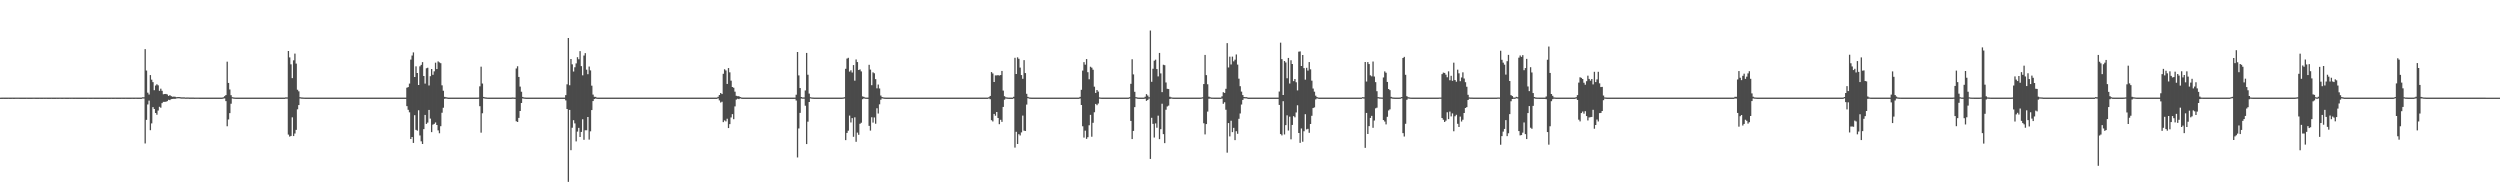 <?xml version="1.0" encoding="UTF-8"?>
<svg xmlns="http://www.w3.org/2000/svg" width="1920" height="150">
  <path d="M0 74.985h1v1.000H0zM1 74.964h1v1.000H1zM2 74.956h1v1.000H2zM3 74.962h1v1.000H3zM4 74.962h1v1.000H4zM5 74.960h1v1.000H5zM6 74.953h1v1.000H6zM7 74.964h1v1.000H7zM8 74.962h1v1.000H8zM9 74.954h1v1.000H9zM10 74.958h1v1.000H10zM11 74.956h1v1.000H11zM12 74.951h1v1.000H12zM13 74.950h1v1.000H13zM14 74.952h1v1.000H14zM15 74.960h1v1.000H15zM16 74.960h1v1.000H16zM17 74.962h1v1.000H17zM18 74.958h1v1.000H18zM19 74.959h1v1.000H19zM20 74.952h1v1.000H20zM21 74.963h1v1.000H21zM22 74.960h1v1.000H22zM23 74.958h1v1.000H23zM24 74.958h1v1.000H24zM25 74.954h1v1.000H25zM26 74.955h1v1.000H26zM27 74.961h1v1.000H27zM28 74.960h1v1.000H28zM29 74.958h1v1.000H29zM30 74.953h1v1.000H30zM31 74.962h1v1.000H31zM32 74.957h1v1.000H32zM33 74.955h1v1.000H33zM34 74.964h1v1.000H34zM35 74.952h1v1.000H35zM36 74.962h1v1.000H36zM37 74.958h1v1.000H37zM38 74.958h1v1.000H38zM39 74.954h1v1.000H39zM40 74.961h1v1.000H40zM41 74.959h1v1.000H41zM42 74.960h1v1.000H42zM43 74.953h1v1.000H43zM44 74.960h1v1.000H44zM45 74.953h1v1.000H45zM46 74.954h1v1.000H46zM47 74.958h1v1.000H47zM48 74.956h1v1.000H48zM49 74.955h1v1.000H49zM50 74.958h1v1.000H50zM51 74.958h1v1.000H51zM52 74.960h1v1.000H52zM53 74.954h1v1.000H53zM54 74.956h1v1.000H54zM55 74.951h1v1.000H55zM56 74.962h1v1.000H56zM57 74.956h1v1.000H57zM58 74.958h1v1.000H58zM59 74.963h1v1.000H59zM60 74.959h1v1.000H60zM61 74.962h1v1.000H61zM62 74.959h1v1.000H62zM63 74.958h1v1.000H63zM64 74.958h1v1.000H64zM65 74.957h1v1.000H65zM66 74.961h1v1.000H66zM67 74.948h1v1.000H67zM68 74.959h1v1.000H68zM69 74.957h1v1.000H69zM70 74.960h1v1.000H70zM71 74.950h1v1.000H71zM72 74.958h1v1.000H72zM73 74.962h1v1.000H73zM74 74.961h1v1.000H74zM75 74.960h1v1.000H75zM76 74.956h1v1.000H76zM77 74.960h1v1.000H77zM78 74.959h1v1.000H78zM79 74.957h1v1.000H79zM80 74.961h1v1.000H80zM81 74.958h1v1.000H81zM82 74.956h1v1.000H82zM83 74.958h1v1.000H83zM84 74.962h1v1.000H84zM85 74.955h1v1.000H85zM86 74.960h1v1.000H86zM87 74.958h1v1.000H87zM88 74.954h1v1.000H88zM89 74.958h1v1.000H89zM90 74.957h1v1.000H90zM91 74.960h1v1.000H91zM92 74.963h1v1.000H92zM93 74.955h1v1.000H93zM94 74.962h1v1.000H94zM95 74.960h1v1.000H95zM96 74.951h1v1.000H96zM97 74.958h1v1.000H97zM98 74.958h1v1.000H98zM99 74.961h1v1.000H99zM100 74.962h1v1.000H100zM101 74.950h1v1.000H101zM102 74.961h1v1.000H102zM103 74.956h1v1.000H103zM104 74.954h1v1.000H104zM105 74.959h1v1.000H105zM106 74.962h1v1.000H106zM107 74.961h1v1.000H107zM108 74.962h1v1.000H108zM109 74.682h1v1.000H109zM110 74.682h1v1.000H110zM111 37.722h1v72.441H111zM112 54.194h1v37.884H112zM113 71.159h1v9.071H113zM114 72.616h1v4.669H114zM115 57.662h1v42.328H115zM116 61.165h1v33.607H116zM117 63.065h1v19.217H117zM118 69.295h1v14.410H118zM119 65.683h1v21.110H119zM120 64.721h1v23.378H120zM121 65.519h1v19.376H121zM122 69.750h1v12.289H122zM123 68.092h1v14.664H123zM124 69.719h1v9.485H124zM125 72.399h1v5.818H125zM126 72.179h1v6.054H126zM127 72.148h1v6.003H127zM128 72.524h1v5.157H128zM129 73.666h1v2.966H129zM130 73.050h1v3.861H130zM131 73.828h1v2.288H131zM132 74.303h1v1.655H132zM133 74.185h1v1.680H133zM134 74.271h1v1.663H134zM135 74.636h1v1.000H135zM136 74.537h1v1.000H136zM137 74.473h1v1.000H137zM138 74.656h1v1.000H138zM139 74.775h1v1.000H139zM140 74.766h1v1.000H140zM141 74.764h1v1.000H141zM142 74.894h1v1.000H142zM143 74.863h1v1.000H143zM144 74.853h1v1.000H144zM145 74.923h1v1.000H145zM146 74.918h1v1.000H146zM147 74.908h1v1.000H147zM148 74.925h1v1.000H148zM149 74.956h1v1.000H149zM150 74.949h1v1.000H150zM151 74.943h1v1.000H151zM152 74.955h1v1.000H152zM153 74.965h1v1.000H153zM154 74.957h1v1.000H154zM155 74.958h1v1.000H155zM156 74.972h1v1.000H156zM157 74.967h1v1.000H157zM158 74.969h1v1.000H158zM159 74.968h1v1.000H159zM160 74.965h1v1.000H160zM161 74.965h1v1.000H161zM162 74.966h1v1.000H162zM163 74.969h1v1.000H163zM164 74.972h1v1.000H164zM165 74.972h1v1.000H165zM166 74.971h1v1.000H166zM167 74.968h1v1.000H167zM168 74.966h1v1.000H168zM169 74.969h1v1.000H169zM170 74.969h1v1.000H170zM171 74.710h1v1.000H171zM172 73.905h1v1.653H172zM173 73.014h1v4.647H173zM174 47.375h1v49.606H174zM175 63.694h1v28.057H175zM176 68.727h1v18.180H176zM177 73.114h1v6.537H177zM178 74.627h1v1.000H178zM179 74.826h1v1.000H179zM180 74.948h1v1.000H180zM181 74.970h1v1.000H181zM182 74.973h1v1.000H182zM183 74.973h1v1.000H183zM184 74.973h1v1.000H184zM185 74.974h1v1.000H185zM186 74.970h1v1.000H186zM187 74.971h1v1.000H187zM188 74.973h1v1.000H188zM189 74.970h1v1.000H189zM190 74.972h1v1.000H190zM191 74.969h1v1.000H191zM192 74.974h1v1.000H192zM193 74.973h1v1.000H193zM194 74.973h1v1.000H194zM195 74.971h1v1.000H195zM196 74.971h1v1.000H196zM197 74.968h1v1.000H197zM198 74.971h1v1.000H198zM199 74.973h1v1.000H199zM200 74.969h1v1.000H200zM201 74.968h1v1.000H201zM202 74.972h1v1.000H202zM203 74.976h1v1.000H203zM204 74.971h1v1.000H204zM205 74.973h1v1.000H205zM206 74.973h1v1.000H206zM207 74.969h1v1.000H207zM208 74.971h1v1.000H208zM209 74.970h1v1.000H209zM210 74.970h1v1.000H210zM211 74.972h1v1.000H211zM212 74.972h1v1.000H212zM213 74.971h1v1.000H213zM214 74.971h1v1.000H214zM215 74.970h1v1.000H215zM216 74.971h1v1.000H216zM217 74.967h1v1.000H217zM218 74.969h1v1.000H218zM219 74.759h1v1.000H219zM220 74.799h1v1.000H220zM221 39.158h1v64.203H221zM222 44.085h1v60.820H222zM223 49.419h1v54.984H223zM224 60.008h1v30.101H224zM225 46.343h1v58.154H225zM226 41.178h1v61.361H226zM227 48.830h1v50.918H227zM228 68.904h1v15.067H228zM229 70.164h1v10.529H229zM230 74.638h1v1.000H230zM231 74.826h1v1.000H231zM232 74.857h1v1.000H232zM233 74.936h1v1.000H233zM234 74.970h1v1.000H234zM235 74.977h1v1.000H235zM236 74.975h1v1.000H236zM237 74.976h1v1.000H237zM238 74.977h1v1.000H238zM239 74.976h1v1.000H239zM240 74.973h1v1.000H240zM241 74.977h1v1.000H241zM242 74.977h1v1.000H242zM243 74.972h1v1.000H243zM244 74.975h1v1.000H244zM245 74.975h1v1.000H245zM246 74.976h1v1.000H246zM247 74.972h1v1.000H247zM248 74.972h1v1.000H248zM249 74.975h1v1.000H249zM250 74.975h1v1.000H250zM251 74.971h1v1.000H251zM252 74.973h1v1.000H252zM253 74.974h1v1.000H253zM254 74.968h1v1.000H254zM255 74.975h1v1.000H255zM256 74.973h1v1.000H256zM257 74.974h1v1.000H257zM258 74.976h1v1.000H258zM259 74.969h1v1.000H259zM260 74.973h1v1.000H260zM261 74.973h1v1.000H261zM262 74.975h1v1.000H262zM263 74.972h1v1.000H263zM264 74.973h1v1.000H264zM265 74.973h1v1.000H265zM266 74.974h1v1.000H266zM267 74.973h1v1.000H267zM268 74.972h1v1.000H268zM269 74.969h1v1.000H269zM270 74.969h1v1.000H270zM271 74.967h1v1.000H271zM272 74.965h1v1.000H272zM273 74.972h1v1.000H273zM274 74.972h1v1.000H274zM275 74.973h1v1.000H275zM276 74.973h1v1.000H276zM277 74.969h1v1.000H277zM278 74.972h1v1.000H278zM279 74.974h1v1.000H279zM280 74.971h1v1.000H280zM281 74.971h1v1.000H281zM282 74.970h1v1.000H282zM283 74.973h1v1.000H283zM284 74.969h1v1.000H284zM285 74.970h1v1.000H285zM286 74.962h1v1.000H286zM287 74.971h1v1.000H287zM288 74.967h1v1.000H288zM289 74.964h1v1.000H289zM290 74.967h1v1.000H290zM291 74.970h1v1.000H291zM292 74.969h1v1.000H292zM293 74.969h1v1.000H293zM294 74.965h1v1.000H294zM295 74.968h1v1.000H295zM296 74.965h1v1.000H296zM297 74.967h1v1.000H297zM298 74.967h1v1.000H298zM299 74.966h1v1.000H299zM300 74.970h1v1.000H300zM301 74.970h1v1.000H301zM302 74.968h1v1.000H302zM303 74.969h1v1.000H303zM304 74.969h1v1.000H304zM305 74.962h1v1.000H305zM306 74.968h1v1.000H306zM307 74.967h1v1.000H307zM308 74.968h1v1.000H308zM309 74.967h1v1.000H309zM310 74.969h1v1.000H310zM311 74.969h1v1.000H311zM312 67.381h1v14.153H312zM313 66.878h1v17.465H313zM314 64.203h1v22.047H314zM315 45.754h1v60.982H315zM316 42.625h1v62.607H316zM317 40.240h1v69.539H317zM318 59.140h1v29.355H318zM319 50.921h1v48.794H319zM320 56.039h1v44.310H320zM321 65.267h1v19.409H321zM322 50.955h1v53.070H322zM323 49.820h1v58.747H323zM324 47.716h1v62.853H324zM325 58.358h1v40.791H325zM326 64.193h1v24.067H326zM327 52.448h1v42.710H327zM328 52.039h1v42.105H328zM329 65.619h1v18.797H329zM330 58.502h1v32.589H330zM331 52.973h1v48.521H331zM332 57.463h1v38.280H332zM333 54.803h1v40.351H333zM334 48.149h1v45.912H334zM335 53.063h1v42.950H335zM336 47.132h1v53.010H336zM337 47.937h1v54.397H337zM338 48.561h1v48.339H338zM339 65.545h1v21.045H339zM340 69.691h1v13.069H340zM341 74.405h1v1.482H341zM342 74.670h1v1.000H342zM343 74.874h1v1.000H343zM344 74.971h1v1.000H344zM345 74.978h1v1.000H345zM346 74.977h1v1.000H346zM347 74.977h1v1.000H347zM348 74.975h1v1.000H348zM349 74.979h1v1.000H349zM350 74.977h1v1.000H350zM351 74.977h1v1.000H351zM352 74.976h1v1.000H352zM353 74.978h1v1.000H353zM354 74.978h1v1.000H354zM355 74.976h1v1.000H355zM356 74.977h1v1.000H356zM357 74.973h1v1.000H357zM358 74.975h1v1.000H358zM359 74.974h1v1.000H359zM360 74.974h1v1.000H360zM361 74.975h1v1.000H361zM362 74.966h1v1.000H362zM363 74.977h1v1.000H363zM364 74.977h1v1.000H364zM365 74.973h1v1.000H365zM366 74.967h1v1.000H366zM367 74.890h1v1.000H367zM368 66.317h1v15.257H368zM369 51.216h1v50.691H369zM370 64.140h1v22.848H370zM371 74.470h1v1.035H371zM372 74.762h1v1.000H372zM373 74.869h1v1.000H373zM374 74.942h1v1.000H374zM375 74.964h1v1.000H375zM376 74.972h1v1.000H376zM377 74.970h1v1.000H377zM378 74.974h1v1.000H378zM379 74.975h1v1.000H379zM380 74.972h1v1.000H380zM381 74.972h1v1.000H381zM382 74.973h1v1.000H382zM383 74.973h1v1.000H383zM384 74.974h1v1.000H384zM385 74.973h1v1.000H385zM386 74.975h1v1.000H386zM387 74.973h1v1.000H387zM388 74.976h1v1.000H388zM389 74.971h1v1.000H389zM390 74.967h1v1.000H390zM391 74.974h1v1.000H391zM392 74.970h1v1.000H392zM393 74.861h1v1.000H393zM394 74.885h1v1.000H394zM395 74.962h1v1.000H395zM396 52.571h1v40.577H396zM397 50.917h1v42.801H397zM398 59.087h1v31.460H398zM399 66.525h1v18.730H399zM400 70.447h1v8.672H400zM401 74.443h1v1.188H401zM402 74.844h1v1.000H402zM403 74.932h1v1.000H403zM404 74.963h1v1.000H404zM405 74.970h1v1.000H405zM406 74.975h1v1.000H406zM407 74.972h1v1.000H407zM408 74.977h1v1.000H408zM409 74.975h1v1.000H409zM410 74.974h1v1.000H410zM411 74.973h1v1.000H411zM412 74.972h1v1.000H412zM413 74.974h1v1.000H413zM414 74.974h1v1.000H414zM415 74.974h1v1.000H415zM416 74.968h1v1.000H416zM417 74.977h1v1.000H417zM418 74.971h1v1.000H418zM419 74.974h1v1.000H419zM420 74.974h1v1.000H420zM421 74.974h1v1.000H421zM422 74.975h1v1.000H422zM423 74.975h1v1.000H423zM424 74.964h1v1.000H424zM425 74.972h1v1.000H425zM426 74.973h1v1.000H426zM427 74.973h1v1.000H427zM428 74.974h1v1.000H428zM429 74.971h1v1.000H429zM430 74.971h1v1.000H430zM431 74.973h1v1.000H431zM432 74.972h1v1.000H432zM433 74.967h1v1.000H433zM434 73.060h1v4.058H434zM435 64.758h1v18.941H435zM436 29.196h1v110.497H436zM437 65.465h1v18.975H437zM438 45.294h1v70.071H438zM439 49.397h1v48.696H439zM440 54.945h1v37.385H440zM441 51.650h1v43.125H441zM442 48.706h1v59.900H442zM443 43.907h1v57.181H443zM444 45.536h1v52.657H444zM445 39.284h1v65.931H445zM446 50.776h1v50.542H446zM447 57.868h1v33.727H447zM448 42.669h1v64.691H448zM449 40.787h1v59.263H449zM450 53.489h1v46.541H450zM451 57.003h1v32.857H451zM452 51.108h1v56.088H452zM453 54.090h1v46.779H453zM454 65.814h1v18.712H454zM455 72.633h1v5.007H455zM456 74.330h1v1.739H456zM457 74.408h1v1.266H457zM458 74.948h1v1.000H458zM459 74.975h1v1.000H459zM460 74.974h1v1.000H460zM461 74.977h1v1.000H461zM462 74.976h1v1.000H462zM463 74.978h1v1.000H463zM464 74.974h1v1.000H464zM465 74.975h1v1.000H465zM466 74.978h1v1.000H466zM467 74.974h1v1.000H467zM468 74.975h1v1.000H468zM469 74.974h1v1.000H469zM470 74.976h1v1.000H470zM471 74.978h1v1.000H471zM472 74.977h1v1.000H472zM473 74.973h1v1.000H473zM474 74.971h1v1.000H474zM475 74.975h1v1.000H475zM476 74.973h1v1.000H476zM477 74.973h1v1.000H477zM478 74.970h1v1.000H478zM479 74.974h1v1.000H479zM480 74.976h1v1.000H480zM481 74.972h1v1.000H481zM482 74.971h1v1.000H482zM483 74.974h1v1.000H483zM484 74.972h1v1.000H484zM485 74.975h1v1.000H485zM486 74.975h1v1.000H486zM487 74.975h1v1.000H487zM488 74.971h1v1.000H488zM489 74.973h1v1.000H489zM490 74.970h1v1.000H490zM491 74.962h1v1.000H491zM492 74.972h1v1.000H492zM493 74.969h1v1.000H493zM494 74.973h1v1.000H494zM495 74.974h1v1.000H495zM496 74.972h1v1.000H496zM497 74.972h1v1.000H497zM498 74.972h1v1.000H498zM499 74.969h1v1.000H499zM500 74.972h1v1.000H500zM501 74.972h1v1.000H501zM502 74.967h1v1.000H502zM503 74.970h1v1.000H503zM504 74.966h1v1.000H504zM505 74.971h1v1.000H505zM506 74.973h1v1.000H506zM507 74.973h1v1.000H507zM508 74.972h1v1.000H508zM509 74.969h1v1.000H509zM510 74.971h1v1.000H510zM511 74.972h1v1.000H511zM512 74.971h1v1.000H512zM513 74.970h1v1.000H513zM514 74.968h1v1.000H514zM515 74.971h1v1.000H515zM516 74.971h1v1.000H516zM517 74.970h1v1.000H517zM518 74.970h1v1.000H518zM519 74.971h1v1.000H519zM520 74.968h1v1.000H520zM521 74.969h1v1.000H521zM522 74.972h1v1.000H522zM523 74.972h1v1.000H523zM524 74.971h1v1.000H524zM525 74.967h1v1.000H525zM526 74.967h1v1.000H526zM527 74.969h1v1.000H527zM528 74.969h1v1.000H528zM529 74.963h1v1.000H529zM530 74.967h1v1.000H530zM531 74.965h1v1.000H531zM532 74.970h1v1.000H532zM533 74.966h1v1.000H533zM534 74.971h1v1.000H534zM535 74.967h1v1.000H535zM536 74.969h1v1.000H536zM537 74.970h1v1.000H537zM538 74.963h1v1.000H538zM539 74.963h1v1.000H539zM540 74.967h1v1.000H540zM541 74.963h1v1.000H541zM542 74.968h1v1.000H542zM543 74.966h1v1.000H543zM544 74.965h1v1.000H544zM545 74.970h1v1.000H545zM546 74.968h1v1.000H546zM547 74.970h1v1.000H547zM548 74.966h1v1.000H548zM549 74.966h1v1.000H549zM550 74.970h1v1.000H550zM551 74.367h1v1.182H551zM552 72.974h1v4.141H552zM553 71.441h1v7.300H553zM554 72.259h1v5.886H554zM555 56.660h1v37.148H555zM556 53.201h1v39.257H556zM557 54.110h1v39.123H557zM558 64.466h1v26.745H558zM559 52.265h1v46.107H559zM560 55.534h1v39.813H560zM561 61.957h1v28.264H561zM562 66.839h1v20.795H562zM563 67.390h1v24.146H563zM564 70.390h1v11.333H564zM565 73.595h1v2.903H565zM566 73.870h1v1.981H566zM567 73.871h1v2.253H567zM568 74.489h1v1.085H568zM569 74.861h1v1.000H569zM570 74.971h1v1.000H570zM571 74.972h1v1.000H571zM572 74.973h1v1.000H572zM573 74.975h1v1.000H573zM574 74.975h1v1.000H574zM575 74.976h1v1.000H575zM576 74.972h1v1.000H576zM577 74.975h1v1.000H577zM578 74.973h1v1.000H578zM579 74.974h1v1.000H579zM580 74.972h1v1.000H580zM581 74.969h1v1.000H581zM582 74.974h1v1.000H582zM583 74.970h1v1.000H583zM584 74.966h1v1.000H584zM585 74.972h1v1.000H585zM586 74.974h1v1.000H586zM587 74.970h1v1.000H587zM588 74.968h1v1.000H588zM589 74.971h1v1.000H589zM590 74.974h1v1.000H590zM591 74.970h1v1.000H591zM592 74.971h1v1.000H592zM593 74.970h1v1.000H593zM594 74.969h1v1.000H594zM595 74.974h1v1.000H595zM596 74.971h1v1.000H596zM597 74.972h1v1.000H597zM598 74.968h1v1.000H598zM599 74.968h1v1.000H599zM600 74.971h1v1.000H600zM601 74.970h1v1.000H601zM602 74.967h1v1.000H602zM603 74.971h1v1.000H603zM604 74.972h1v1.000H604zM605 74.971h1v1.000H605zM606 74.970h1v1.000H606zM607 74.970h1v1.000H607zM608 74.968h1v1.000H608zM609 74.971h1v1.000H609zM610 74.948h1v1.000H610zM611 72.766h1v4.467H611zM612 39.961h1v80.983H612zM613 57.887h1v40.775H613zM614 67.660h1v19.039H614zM615 74.521h1v1.130H615zM616 74.833h1v1.000H616zM617 74.824h1v1.000H617zM618 69.494h1v11.688H618zM619 40.660h1v69.986H619zM620 57.406h1v36.058H620zM621 71.886h1v6.452H621zM622 74.628h1v1.000H622zM623 74.848h1v1.000H623zM624 74.922h1v1.000H624zM625 74.960h1v1.000H625zM626 74.968h1v1.000H626zM627 74.969h1v1.000H627zM628 74.972h1v1.000H628zM629 74.970h1v1.000H629zM630 74.968h1v1.000H630zM631 74.970h1v1.000H631zM632 74.973h1v1.000H632zM633 74.971h1v1.000H633zM634 74.968h1v1.000H634zM635 74.972h1v1.000H635zM636 74.967h1v1.000H636zM637 74.972h1v1.000H637zM638 74.970h1v1.000H638zM639 74.973h1v1.000H639zM640 74.969h1v1.000H640zM641 74.974h1v1.000H641zM642 74.970h1v1.000H642zM643 74.971h1v1.000H643zM644 74.969h1v1.000H644zM645 74.973h1v1.000H645zM646 74.969h1v1.000H646zM647 74.902h1v1.000H647zM648 74.661h1v1.000H648zM649 52.839h1v54.760H649zM650 45.026h1v57.045H650zM651 44.383h1v55.948H651zM652 54.993h1v33.812H652zM653 53.982h1v40.083H653zM654 55.692h1v35.052H654zM655 49.996h1v55.044H655zM656 61.965h1v28.169H656zM657 45.667h1v63.216H657zM658 47.665h1v54.179H658zM659 53.771h1v49.752H659zM660 53.282h1v41.809H660zM661 54.817h1v39.426H661zM662 74.041h1v2.121H662zM663 74.394h1v1.154H663zM664 74.889h1v1.000H664zM665 74.955h1v1.000H665zM666 74.971h1v1.000H666zM667 49.744h1v46.916H667zM668 53.476h1v46.821H668zM669 65.457h1v24.578H669zM670 55.556h1v38.579H670zM671 56.280h1v33.910H671zM672 60.782h1v34.249H672zM673 67.864h1v15.268H673zM674 64.930h1v22.270H674zM675 67.917h1v12.197H675zM676 73.370h1v3.214H676zM677 74.564h1v1.000H677zM678 74.785h1v1.000H678zM679 74.922h1v1.000H679zM680 74.980h1v1.000H680zM681 74.977h1v1.000H681zM682 74.979h1v1.000H682zM683 74.980h1v1.000H683zM684 74.980h1v1.000H684zM685 74.977h1v1.000H685zM686 74.976h1v1.000H686zM687 74.979h1v1.000H687zM688 74.974h1v1.000H688zM689 74.974h1v1.000H689zM690 74.976h1v1.000H690zM691 74.974h1v1.000H691zM692 74.976h1v1.000H692zM693 74.976h1v1.000H693zM694 74.972h1v1.000H694zM695 74.975h1v1.000H695zM696 74.977h1v1.000H696zM697 74.973h1v1.000H697zM698 74.975h1v1.000H698zM699 74.977h1v1.000H699zM700 74.975h1v1.000H700zM701 74.975h1v1.000H701zM702 74.975h1v1.000H702zM703 74.970h1v1.000H703zM704 74.973h1v1.000H704zM705 74.969h1v1.000H705zM706 74.972h1v1.000H706zM707 74.974h1v1.000H707zM708 74.970h1v1.000H708zM709 74.973h1v1.000H709zM710 74.971h1v1.000H710zM711 74.976h1v1.000H711zM712 74.974h1v1.000H712zM713 74.973h1v1.000H713zM714 74.972h1v1.000H714zM715 74.969h1v1.000H715zM716 74.970h1v1.000H716zM717 74.973h1v1.000H717zM718 74.972h1v1.000H718zM719 74.970h1v1.000H719zM720 74.974h1v1.000H720zM721 74.971h1v1.000H721zM722 74.972h1v1.000H722zM723 74.972h1v1.000H723zM724 74.967h1v1.000H724zM725 74.972h1v1.000H725zM726 74.968h1v1.000H726zM727 74.973h1v1.000H727zM728 74.971h1v1.000H728zM729 74.972h1v1.000H729zM730 74.971h1v1.000H730zM731 74.971h1v1.000H731zM732 74.972h1v1.000H732zM733 74.968h1v1.000H733zM734 74.969h1v1.000H734zM735 74.967h1v1.000H735zM736 74.972h1v1.000H736zM737 74.969h1v1.000H737zM738 74.970h1v1.000H738zM739 74.973h1v1.000H739zM740 74.970h1v1.000H740zM741 74.971h1v1.000H741zM742 74.968h1v1.000H742zM743 74.972h1v1.000H743zM744 74.965h1v1.000H744zM745 74.969h1v1.000H745zM746 74.971h1v1.000H746zM747 74.968h1v1.000H747zM748 74.968h1v1.000H748zM749 74.968h1v1.000H749zM750 74.964h1v1.000H750zM751 74.965h1v1.000H751zM752 74.969h1v1.000H752zM753 74.969h1v1.000H753zM754 74.971h1v1.000H754zM755 74.969h1v1.000H755zM756 74.969h1v1.000H756zM757 74.969h1v1.000H757zM758 74.967h1v1.000H758zM759 74.639h1v1.000H759zM760 73.674h1v2.503H760zM761 55.335h1v36.988H761zM762 56.430h1v36.870H762zM763 62.962h1v24.558H763zM764 57.916h1v30.963H764zM765 57.931h1v28.071H765zM766 57.709h1v32.920H766zM767 57.986h1v37.419H767zM768 57.665h1v34.340H768zM769 54.452h1v39.140H769zM770 69.605h1v12.543H770zM771 73.863h1v2.706H771zM772 74.680h1v1.000H772zM773 74.875h1v1.000H773zM774 74.944h1v1.000H774zM775 74.969h1v1.000H775zM776 74.972h1v1.000H776zM777 74.976h1v1.000H777zM778 74.321h1v1.318H778zM779 44.379h1v69.003H779zM780 56.844h1v44.391H780zM781 44.021h1v66.577H781zM782 45.144h1v57.924H782zM783 51.904h1v52.150H783zM784 57.659h1v44.018H784zM785 60.505h1v28.287H785zM786 46.166h1v54.181H786zM787 56.092h1v44.535H787zM788 72.041h1v8.312H788zM789 74.417h1v1.000H789zM790 74.842h1v1.000H790zM791 74.924h1v1.000H791zM792 74.968h1v1.000H792zM793 74.978h1v1.000H793zM794 74.979h1v1.000H794zM795 74.979h1v1.000H795zM796 74.980h1v1.000H796zM797 74.980h1v1.000H797zM798 74.978h1v1.000H798zM799 74.976h1v1.000H799zM800 74.976h1v1.000H800zM801 74.978h1v1.000H801zM802 74.977h1v1.000H802zM803 74.976h1v1.000H803zM804 74.975h1v1.000H804zM805 74.977h1v1.000H805zM806 74.977h1v1.000H806zM807 74.977h1v1.000H807zM808 74.976h1v1.000H808zM809 74.978h1v1.000H809zM810 74.977h1v1.000H810zM811 74.975h1v1.000H811zM812 74.975h1v1.000H812zM813 74.973h1v1.000H813zM814 74.973h1v1.000H814zM815 74.971h1v1.000H815zM816 74.974h1v1.000H816zM817 74.975h1v1.000H817zM818 74.971h1v1.000H818zM819 74.972h1v1.000H819zM820 74.976h1v1.000H820zM821 74.974h1v1.000H821zM822 74.974h1v1.000H822zM823 74.976h1v1.000H823zM824 74.973h1v1.000H824zM825 74.971h1v1.000H825zM826 74.974h1v1.000H826zM827 74.976h1v1.000H827zM828 74.976h1v1.000H828zM829 74.409h1v1.263H829zM830 68.962h1v11.685H830zM831 54.228h1v42.721H831zM832 47.741h1v57.926H832zM833 49.673h1v50.660H833zM834 45.355h1v61.276H834zM835 55.446h1v49.929H835zM836 60.855h1v35.354H836zM837 51.269h1v36.959H837zM838 51.993h1v53.009H838zM839 53.536h1v40.767H839zM840 66.569h1v19.633H840zM841 71.364h1v8.432H841zM842 69.111h1v11.671H842zM843 70.338h1v9.181H843zM844 74.782h1v1.000H844zM845 74.941h1v1.000H845zM846 74.975h1v1.000H846zM847 74.977h1v1.000H847zM848 74.976h1v1.000H848zM849 74.980h1v1.000H849zM850 74.977h1v1.000H850zM851 74.977h1v1.000H851zM852 74.977h1v1.000H852zM853 74.975h1v1.000H853zM854 74.972h1v1.000H854zM855 74.974h1v1.000H855zM856 74.975h1v1.000H856zM857 74.972h1v1.000H857zM858 74.973h1v1.000H858zM859 74.975h1v1.000H859zM860 74.976h1v1.000H860zM861 74.972h1v1.000H861zM862 74.974h1v1.000H862zM863 74.976h1v1.000H863zM864 74.974h1v1.000H864zM865 74.973h1v1.000H865zM866 74.972h1v1.000H866zM867 74.653h1v1.000H867zM868 64.334h1v28.551H868zM869 45.500h1v61.294H869zM870 57.115h1v43.465H870zM871 70.480h1v11.777H871zM872 74.594h1v1.000H872zM873 74.863h1v1.000H873zM874 74.933h1v1.000H874zM875 74.957h1v1.000H875zM876 74.967h1v1.000H876zM877 74.974h1v1.000H877zM878 74.975h1v1.000H878zM879 74.287h1v1.466H879zM880 72.312h1v5.163H880zM881 73.352h1v3.408H881zM882 74.704h1v1.000H882zM883 23.430h1v98.627H883zM884 62.813h1v27.653H884zM885 52.799h1v42.308H885zM886 46.579h1v59.055H886zM887 45.800h1v48.989H887zM888 53.045h1v45.046H888zM889 58.660h1v30.172H889zM890 40.653h1v66.213H890zM891 56.351h1v42.852H891zM892 70.776h1v8.902H892zM893 49.723h1v53.267H893zM894 50.081h1v59.857H894zM895 63.341h1v20.954H895zM896 68.212h1v13.569H896zM897 68.401h1v12.678H897zM898 74.305h1v1.656H898zM899 74.748h1v1.000H899zM900 74.882h1v1.000H900zM901 74.974h1v1.000H901zM902 74.977h1v1.000H902zM903 74.979h1v1.000H903zM904 74.978h1v1.000H904zM905 74.976h1v1.000H905zM906 74.977h1v1.000H906zM907 74.978h1v1.000H907zM908 74.973h1v1.000H908zM909 74.975h1v1.000H909zM910 74.975h1v1.000H910zM911 74.977h1v1.000H911zM912 74.978h1v1.000H912zM913 74.974h1v1.000H913zM914 74.974h1v1.000H914zM915 74.977h1v1.000H915zM916 74.975h1v1.000H916zM917 74.975h1v1.000H917zM918 74.975h1v1.000H918zM919 74.975h1v1.000H919zM920 74.974h1v1.000H920zM921 74.974h1v1.000H921zM922 74.903h1v1.000H922zM923 74.677h1v1.000H923zM924 64.561h1v30.097H924zM925 42.189h1v61.010H925zM926 57.692h1v37.608H926zM927 64.729h1v20.961H927zM928 74.224h1v1.596H928zM929 74.717h1v1.000H929zM930 74.925h1v1.000H930zM931 74.942h1v1.000H931zM932 74.965h1v1.000H932zM933 74.976h1v1.000H933zM934 74.973h1v1.000H934zM935 74.976h1v1.000H935zM936 74.975h1v1.000H936zM937 74.974h1v1.000H937zM938 73.996h1v1.728H938zM939 70.825h1v8.885H939zM940 71.379h1v7.180H940zM941 68.192h1v16.084H941zM942 33.130h1v84.105H942zM943 51.794h1v42.714H943zM944 43.515h1v61.262H944zM945 49.507h1v43.221H945zM946 43.449h1v58.007H946zM947 47.092h1v51.085H947zM948 45.848h1v61.771H948zM949 41.808h1v58.977H949zM950 49.591h1v53.172H950zM951 60.393h1v30.850H951zM952 66.181h1v20.954H952zM953 70.367h1v9.888H953zM954 73.003h1v3.767H954zM955 74.509h1v1.024H955zM956 74.586h1v1.000H956zM957 74.605h1v1.000H957zM958 74.963h1v1.000H958zM959 74.980h1v1.000H959zM960 74.979h1v1.000H960zM961 74.977h1v1.000H961zM962 74.978h1v1.000H962zM963 74.977h1v1.000H963zM964 74.976h1v1.000H964zM965 74.972h1v1.000H965zM966 74.978h1v1.000H966zM967 74.978h1v1.000H967zM968 74.974h1v1.000H968zM969 74.974h1v1.000H969zM970 74.975h1v1.000H970zM971 74.972h1v1.000H971zM972 74.975h1v1.000H972zM973 74.974h1v1.000H973zM974 74.974h1v1.000H974zM975 74.975h1v1.000H975zM976 74.976h1v1.000H976zM977 74.974h1v1.000H977zM978 74.972h1v1.000H978zM979 74.977h1v1.000H979zM980 74.976h1v1.000H980zM981 74.972h1v1.000H981zM982 70.278h1v10.315H982zM983 32.774h1v70.196H983zM984 45.431h1v58.575H984zM985 72.936h1v4.791H985zM986 46.865h1v56.419H986zM987 47.967h1v48.137H987zM988 60.090h1v28.475H988zM989 44.511h1v55.761H989zM990 64.132h1v25.475H990zM991 46.262h1v60.735H991zM992 49.155h1v46.816H992zM993 62.333h1v26.848H993zM994 60.660h1v29.456H994zM995 63.204h1v23.177H995zM996 69.410h1v11.459H996zM997 39.684h1v62.484H997zM998 39.493h1v70.227H998zM999 50.700h1v47.981H999zM1000 42.243h1v66.625H1000zM1001 52.337h1v48.485H1001zM1002 61.206h1v26.508H1002zM1003 52.050h1v47.327H1003zM1004 54.227h1v44.696H1004zM1005 47.655h1v54.359H1005zM1006 53.258h1v41.995H1006zM1007 61.975h1v26.958H1007zM1008 67.984h1v15.036H1008zM1009 70.398h1v12.092H1009zM1010 73.467h1v2.846H1010zM1011 74.554h1v1.000H1011zM1012 74.902h1v1.000H1012zM1013 74.963h1v1.000H1013zM1014 74.975h1v1.000H1014zM1015 74.977h1v1.000H1015zM1016 74.976h1v1.000H1016zM1017 74.975h1v1.000H1017zM1018 74.972h1v1.000H1018zM1019 74.976h1v1.000H1019zM1020 74.979h1v1.000H1020zM1021 74.970h1v1.000H1021zM1022 74.975h1v1.000H1022zM1023 74.975h1v1.000H1023zM1024 74.975h1v1.000H1024zM1025 74.976h1v1.000H1025zM1026 74.973h1v1.000H1026zM1027 74.972h1v1.000H1027zM1028 74.972h1v1.000H1028zM1029 74.975h1v1.000H1029zM1030 74.975h1v1.000H1030zM1031 74.976h1v1.000H1031zM1032 74.972h1v1.000H1032zM1033 74.977h1v1.000H1033zM1034 74.974h1v1.000H1034zM1035 74.974h1v1.000H1035zM1036 74.972h1v1.000H1036zM1037 74.970h1v1.000H1037zM1038 74.975h1v1.000H1038zM1039 74.972h1v1.000H1039zM1040 74.974h1v1.000H1040zM1041 74.974h1v1.000H1041zM1042 74.974h1v1.000H1042zM1043 74.966h1v1.000H1043zM1044 74.971h1v1.000H1044zM1045 74.973h1v1.000H1045zM1046 74.575h1v1.000H1046zM1047 74.723h1v1.000H1047zM1048 47.614h1v65.946H1048zM1049 62.614h1v24.113H1049zM1050 47.661h1v55.264H1050zM1051 49.220h1v47.649H1051zM1052 57.862h1v32.704H1052zM1053 58.628h1v30.381H1053zM1054 47.240h1v50.924H1054zM1055 58.760h1v33.804H1055zM1056 63.080h1v20.104H1056zM1057 70.062h1v12.646H1057zM1058 74.579h1v1.000H1058zM1059 74.765h1v1.000H1059zM1060 74.850h1v1.000H1060zM1061 74.883h1v1.000H1061zM1062 59.484h1v32.735H1062zM1063 54.846h1v38.475H1063zM1064 55.874h1v39.661H1064zM1065 62.903h1v26.785H1065zM1066 68.358h1v16.474H1066zM1067 69.210h1v14.733H1067zM1068 74.372h1v1.231H1068zM1069 74.804h1v1.000H1069zM1070 74.931h1v1.000H1070zM1071 74.959h1v1.000H1071zM1072 74.971h1v1.000H1072zM1073 74.976h1v1.000H1073zM1074 74.977h1v1.000H1074zM1075 74.876h1v1.000H1075zM1076 74.513h1v1.020H1076zM1077 44.553h1v57.714H1077zM1078 43.683h1v61.191H1078zM1079 57.461h1v37.629H1079zM1080 73.885h1v2.756H1080zM1081 74.653h1v1.000H1081zM1082 74.825h1v1.000H1082zM1083 74.940h1v1.000H1083zM1084 74.969h1v1.000H1084zM1085 74.969h1v1.000H1085zM1086 74.976h1v1.000H1086zM1087 74.977h1v1.000H1087zM1088 74.976h1v1.000H1088zM1089 74.977h1v1.000H1089zM1090 74.976h1v1.000H1090zM1091 74.972h1v1.000H1091zM1092 74.975h1v1.000H1092zM1093 74.976h1v1.000H1093zM1094 74.973h1v1.000H1094zM1095 74.971h1v1.000H1095zM1096 74.974h1v1.000H1096zM1097 74.973h1v1.000H1097zM1098 74.974h1v1.000H1098zM1099 74.974h1v1.000H1099zM1100 74.972h1v1.000H1100zM1101 74.974h1v1.000H1101zM1102 74.971h1v1.000H1102zM1103 74.970h1v1.000H1103zM1104 74.972h1v1.000H1104zM1105 74.903h1v1.000H1105zM1106 74.885h1v1.000H1106zM1107 56.918h1v33.705H1107zM1108 55.771h1v36.207H1108zM1109 56.020h1v37.696H1109zM1110 57.363h1v35.304H1110zM1111 59.364h1v26.877H1111zM1112 54.799h1v36.689H1112zM1113 61.641h1v24.074H1113zM1114 58.209h1v31.183H1114zM1115 62.079h1v25.034H1115zM1116 48.114h1v52.705H1116zM1117 61.489h1v27.786H1117zM1118 62.762h1v25.421H1118zM1119 53.486h1v41.609H1119zM1120 56.317h1v41.212H1120zM1121 62.347h1v27.197H1121zM1122 59.492h1v33.833H1122zM1123 55.540h1v36.400H1123zM1124 60.318h1v26.477H1124zM1125 63.106h1v19.850H1125zM1126 66.610h1v15.650H1126zM1127 72.813h1v3.989H1127zM1128 74.813h1v1.000H1128zM1129 74.929h1v1.000H1129zM1130 74.910h1v1.000H1130zM1131 74.975h1v1.000H1131zM1132 74.975h1v1.000H1132zM1133 74.979h1v1.000H1133zM1134 74.977h1v1.000H1134zM1135 74.975h1v1.000H1135zM1136 74.977h1v1.000H1136zM1137 74.978h1v1.000H1137zM1138 74.975h1v1.000H1138zM1139 74.974h1v1.000H1139zM1140 74.977h1v1.000H1140zM1141 74.972h1v1.000H1141zM1142 74.976h1v1.000H1142zM1143 74.976h1v1.000H1143zM1144 74.977h1v1.000H1144zM1145 74.974h1v1.000H1145zM1146 74.975h1v1.000H1146zM1147 74.974h1v1.000H1147zM1148 74.975h1v1.000H1148zM1149 74.964h1v1.000H1149zM1150 74.842h1v1.000H1150zM1151 74.880h1v1.000H1151zM1152 38.974h1v72.163H1152zM1153 45.934h1v58.618H1153zM1154 48.107h1v52.947H1154zM1155 49.663h1v49.344H1155zM1156 57.280h1v34.964H1156zM1157 46.979h1v57.572H1157zM1158 42.157h1v60.173H1158zM1159 62.194h1v25.467H1159zM1160 73.051h1v4.722H1160zM1161 73.757h1v2.298H1161zM1162 74.904h1v1.000H1162zM1163 74.949h1v1.000H1163zM1164 74.334h1v1.118H1164zM1165 74.649h1v1.000H1165zM1166 44.287h1v56.373H1166zM1167 42.595h1v61.408H1167zM1168 43.654h1v60.072H1168zM1169 42.324h1v59.574H1169zM1170 53.888h1v40.179H1170zM1171 52.300h1v50.699H1171zM1172 45.208h1v61.579H1172zM1173 66.384h1v20.432H1173zM1174 69.982h1v11.467H1174zM1175 51.589h1v46.512H1175zM1176 55.676h1v43.228H1176zM1177 71.485h1v9.842H1177zM1178 74.509h1v1.129H1178zM1179 74.868h1v1.000H1179zM1180 74.936h1v1.000H1180zM1181 74.955h1v1.000H1181zM1182 74.973h1v1.000H1182zM1183 74.972h1v1.000H1183zM1184 74.976h1v1.000H1184zM1185 74.974h1v1.000H1185zM1186 74.966h1v1.000H1186zM1187 74.110h1v2.059H1187zM1188 45.894h1v55.514H1188zM1189 35.719h1v75.396H1189zM1190 55.988h1v40.990H1190zM1191 72.212h1v5.524H1191zM1192 73.581h1v2.588H1192zM1193 74.818h1v1.000H1193zM1194 74.909h1v1.000H1194zM1195 74.959h1v1.000H1195zM1196 74.976h1v1.000H1196zM1197 74.973h1v1.000H1197zM1198 74.973h1v1.000H1198zM1199 74.975h1v1.000H1199zM1200 74.974h1v1.000H1200zM1201 74.977h1v1.000H1201zM1202 74.974h1v1.000H1202zM1203 74.970h1v1.000H1203zM1204 74.974h1v1.000H1204zM1205 74.973h1v1.000H1205zM1206 74.972h1v1.000H1206zM1207 74.973h1v1.000H1207zM1208 74.966h1v1.000H1208zM1209 74.971h1v1.000H1209zM1210 74.621h1v1.000H1210zM1211 73.044h1v3.725H1211zM1212 63.428h1v28.454H1212zM1213 59.350h1v33.907H1213zM1214 59.821h1v26.998H1214zM1215 60.662h1v24.981H1215zM1216 63.516h1v23.796H1216zM1217 65.072h1v20.333H1217zM1218 62.360h1v26.773H1218zM1219 58.130h1v34.388H1219zM1220 60.632h1v29.598H1220zM1221 61.955h1v28.057H1221zM1222 60.688h1v29.100H1222zM1223 64.834h1v19.499H1223zM1224 55.167h1v43.720H1224zM1225 63.020h1v32.955H1225zM1226 60.970h1v30.810H1226zM1227 55.122h1v38.175H1227zM1228 64.020h1v22.863H1228zM1229 66.882h1v19.873H1229zM1230 66.712h1v18.539H1230zM1231 73.367h1v3.566H1231zM1232 74.782h1v1.000H1232zM1233 74.924h1v1.000H1233zM1234 74.968h1v1.000H1234zM1235 74.973h1v1.000H1235zM1236 74.977h1v1.000H1236zM1237 74.974h1v1.000H1237zM1238 74.977h1v1.000H1238zM1239 74.974h1v1.000H1239zM1240 74.972h1v1.000H1240zM1241 74.976h1v1.000H1241zM1242 74.976h1v1.000H1242zM1243 74.974h1v1.000H1243zM1244 74.976h1v1.000H1244zM1245 74.976h1v1.000H1245zM1246 74.973h1v1.000H1246zM1247 74.977h1v1.000H1247zM1248 74.974h1v1.000H1248zM1249 74.976h1v1.000H1249zM1250 74.972h1v1.000H1250zM1251 74.975h1v1.000H1251zM1252 74.976h1v1.000H1252zM1253 74.973h1v1.000H1253zM1254 74.964h1v1.000H1254zM1255 74.973h1v1.000H1255zM1256 74.978h1v1.000H1256zM1257 74.977h1v1.000H1257zM1258 74.973h1v1.000H1258zM1259 74.974h1v1.000H1259zM1260 74.973h1v1.000H1260zM1261 74.970h1v1.000H1261zM1262 74.975h1v1.000H1262zM1263 74.972h1v1.000H1263zM1264 74.974h1v1.000H1264zM1265 74.971h1v1.000H1265zM1266 74.971h1v1.000H1266zM1267 74.972h1v1.000H1267zM1268 74.972h1v1.000H1268zM1269 74.972h1v1.000H1269zM1270 74.972h1v1.000H1270zM1271 74.971h1v1.000H1271zM1272 74.971h1v1.000H1272zM1273 74.966h1v1.000H1273zM1274 74.970h1v1.000H1274zM1275 74.972h1v1.000H1275zM1276 74.965h1v1.000H1276zM1277 74.967h1v1.000H1277zM1278 74.972h1v1.000H1278zM1279 74.973h1v1.000H1279zM1280 74.972h1v1.000H1280zM1281 74.972h1v1.000H1281zM1282 74.973h1v1.000H1282zM1283 74.971h1v1.000H1283zM1284 74.971h1v1.000H1284zM1285 74.971h1v1.000H1285zM1286 74.967h1v1.000H1286zM1287 74.970h1v1.000H1287zM1288 74.970h1v1.000H1288zM1289 74.970h1v1.000H1289zM1290 74.969h1v1.000H1290zM1291 74.970h1v1.000H1291zM1292 74.971h1v1.000H1292zM1293 74.971h1v1.000H1293zM1294 74.970h1v1.000H1294zM1295 74.969h1v1.000H1295zM1296 74.971h1v1.000H1296zM1297 74.966h1v1.000H1297zM1298 74.969h1v1.000H1298zM1299 74.968h1v1.000H1299zM1300 74.972h1v1.000H1300zM1301 74.969h1v1.000H1301zM1302 74.973h1v1.000H1302zM1303 74.969h1v1.000H1303zM1304 74.970h1v1.000H1304zM1305 74.966h1v1.000H1305zM1306 74.966h1v1.000H1306zM1307 74.966h1v1.000H1307zM1308 74.967h1v1.000H1308zM1309 74.963h1v1.000H1309zM1310 74.968h1v1.000H1310zM1311 74.961h1v1.000H1311zM1312 74.967h1v1.000H1312zM1313 74.970h1v1.000H1313zM1314 74.965h1v1.000H1314zM1315 74.970h1v1.000H1315zM1316 74.968h1v1.000H1316zM1317 74.967h1v1.000H1317zM1318 74.968h1v1.000H1318zM1319 74.968h1v1.000H1319zM1320 74.968h1v1.000H1320zM1321 74.968h1v1.000H1321zM1322 74.968h1v1.000H1322zM1323 74.962h1v1.000H1323zM1324 74.972h1v1.000H1324zM1325 74.970h1v1.000H1325zM1326 74.969h1v1.000H1326zM1327 74.968h1v1.000H1327zM1328 74.970h1v1.000H1328zM1329 74.961h1v1.000H1329zM1330 74.969h1v1.000H1330zM1331 74.966h1v1.000H1331zM1332 74.318h1v1.280H1332zM1333 74.348h1v1.365H1333zM1334 61.028h1v25.687H1334zM1335 54.598h1v42.691H1335zM1336 59.678h1v29.577H1336zM1337 61.551h1v26.789H1337zM1338 58.201h1v38.199H1338zM1339 56.553h1v38.612H1339zM1340 60.573h1v31.365H1340zM1341 58.882h1v33.881H1341zM1342 56.388h1v38.532H1342zM1343 54.661h1v39.182H1343zM1344 60.536h1v28.551H1344zM1345 71.719h1v5.883H1345zM1346 74.300h1v1.327H1346zM1347 74.815h1v1.000H1347zM1348 74.896h1v1.000H1348zM1349 74.966h1v1.000H1349zM1350 74.969h1v1.000H1350zM1351 74.976h1v1.000H1351zM1352 74.977h1v1.000H1352zM1353 74.969h1v1.000H1353zM1354 74.977h1v1.000H1354zM1355 74.976h1v1.000H1355zM1356 74.974h1v1.000H1356zM1357 74.976h1v1.000H1357zM1358 74.974h1v1.000H1358zM1359 74.971h1v1.000H1359zM1360 74.975h1v1.000H1360zM1361 74.977h1v1.000H1361zM1362 74.969h1v1.000H1362zM1363 74.975h1v1.000H1363zM1364 74.969h1v1.000H1364zM1365 74.969h1v1.000H1365zM1366 74.975h1v1.000H1366zM1367 74.973h1v1.000H1367zM1368 74.972h1v1.000H1368zM1369 74.973h1v1.000H1369zM1370 74.972h1v1.000H1370zM1371 74.968h1v1.000H1371zM1372 74.971h1v1.000H1372zM1373 74.974h1v1.000H1373zM1374 74.971h1v1.000H1374zM1375 74.970h1v1.000H1375zM1376 74.971h1v1.000H1376zM1377 74.973h1v1.000H1377zM1378 74.972h1v1.000H1378zM1379 74.972h1v1.000H1379zM1380 74.968h1v1.000H1380zM1381 74.972h1v1.000H1381zM1382 74.973h1v1.000H1382zM1383 74.974h1v1.000H1383zM1384 74.969h1v1.000H1384zM1385 74.972h1v1.000H1385zM1386 74.965h1v1.000H1386zM1387 74.971h1v1.000H1387zM1388 74.967h1v1.000H1388zM1389 74.971h1v1.000H1389zM1390 74.969h1v1.000H1390zM1391 74.970h1v1.000H1391zM1392 74.970h1v1.000H1392zM1393 74.970h1v1.000H1393zM1394 74.967h1v1.000H1394zM1395 74.971h1v1.000H1395zM1396 74.970h1v1.000H1396zM1397 74.971h1v1.000H1397zM1398 74.964h1v1.000H1398zM1399 74.972h1v1.000H1399zM1400 74.971h1v1.000H1400zM1401 74.966h1v1.000H1401zM1402 74.969h1v1.000H1402zM1403 74.970h1v1.000H1403zM1404 74.969h1v1.000H1404zM1405 74.969h1v1.000H1405zM1406 74.965h1v1.000H1406zM1407 74.967h1v1.000H1407zM1408 74.964h1v1.000H1408zM1409 74.962h1v1.000H1409zM1410 74.968h1v1.000H1410zM1411 74.966h1v1.000H1411zM1412 74.966h1v1.000H1412zM1413 74.969h1v1.000H1413zM1414 74.973h1v1.000H1414zM1415 74.968h1v1.000H1415zM1416 74.518h1v1.000H1416zM1417 71.409h1v7.034H1417zM1418 66.150h1v17.880H1418zM1419 69.941h1v8.648H1419zM1420 42.025h1v59.697H1420zM1421 48.599h1v48.590H1421zM1422 51.059h1v46.090H1422zM1423 53.811h1v43.585H1423zM1424 52.826h1v39.787H1424zM1425 55.646h1v37.650H1425zM1426 46.920h1v56.247H1426zM1427 55.170h1v45.871H1427zM1428 63.015h1v24.746H1428zM1429 44.063h1v63.509H1429zM1430 54.283h1v46.422H1430zM1431 54.091h1v37.137H1431zM1432 62.201h1v26.975H1432zM1433 62.509h1v22.728H1433zM1434 74.102h1v1.830H1434zM1435 74.786h1v1.000H1435zM1436 74.948h1v1.000H1436zM1437 74.970h1v1.000H1437zM1438 74.972h1v1.000H1438zM1439 74.978h1v1.000H1439zM1440 74.973h1v1.000H1440zM1441 74.974h1v1.000H1441zM1442 74.975h1v1.000H1442zM1443 74.973h1v1.000H1443zM1444 74.974h1v1.000H1444zM1445 74.972h1v1.000H1445zM1446 74.970h1v1.000H1446zM1447 74.967h1v1.000H1447zM1448 74.969h1v1.000H1448zM1449 74.972h1v1.000H1449zM1450 74.972h1v1.000H1450zM1451 74.973h1v1.000H1451zM1452 72.671h1v5.995H1452zM1453 54.848h1v39.656H1453zM1454 59.008h1v30.554H1454zM1455 73.035h1v4.122H1455zM1456 74.157h1v1.544H1456zM1457 74.801h1v1.000H1457zM1458 74.918h1v1.000H1458zM1459 74.952h1v1.000H1459zM1460 74.967h1v1.000H1460zM1461 74.975h1v1.000H1461zM1462 74.972h1v1.000H1462zM1463 74.974h1v1.000H1463zM1464 74.975h1v1.000H1464zM1465 74.975h1v1.000H1465zM1466 74.973h1v1.000H1466zM1467 74.970h1v1.000H1467zM1468 74.973h1v1.000H1468zM1469 74.974h1v1.000H1469zM1470 74.975h1v1.000H1470zM1471 74.969h1v1.000H1471zM1472 74.975h1v1.000H1472zM1473 74.975h1v1.000H1473zM1474 74.970h1v1.000H1474zM1475 74.969h1v1.000H1475zM1476 74.972h1v1.000H1476zM1477 74.970h1v1.000H1477zM1478 74.967h1v1.000H1478zM1479 74.971h1v1.000H1479zM1480 74.972h1v1.000H1480zM1481 74.975h1v1.000H1481zM1482 74.968h1v1.000H1482zM1483 74.966h1v1.000H1483zM1484 74.974h1v1.000H1484zM1485 74.973h1v1.000H1485zM1486 74.971h1v1.000H1486zM1487 74.972h1v1.000H1487zM1488 74.967h1v1.000H1488zM1489 74.972h1v1.000H1489zM1490 74.971h1v1.000H1490zM1491 74.970h1v1.000H1491zM1492 74.974h1v1.000H1492zM1493 74.967h1v1.000H1493zM1494 74.972h1v1.000H1494zM1495 74.973h1v1.000H1495zM1496 74.970h1v1.000H1496zM1497 74.972h1v1.000H1497zM1498 74.972h1v1.000H1498zM1499 74.966h1v1.000H1499zM1500 74.889h1v1.000H1500zM1501 66.009h1v23.136H1501zM1502 54.224h1v42.716H1502zM1503 63.060h1v27.685H1503zM1504 71.932h1v7.013H1504zM1505 74.688h1v1.000H1505zM1506 74.895h1v1.000H1506zM1507 74.932h1v1.000H1507zM1508 65.138h1v25.650H1508zM1509 54.508h1v41.086H1509zM1510 59.686h1v30.358H1510zM1511 70.457h1v10.622H1511zM1512 74.739h1v1.000H1512zM1513 74.904h1v1.000H1513zM1514 74.951h1v1.000H1514zM1515 74.954h1v1.000H1515zM1516 74.973h1v1.000H1516zM1517 74.968h1v1.000H1517zM1518 74.976h1v1.000H1518zM1519 74.971h1v1.000H1519zM1520 74.973h1v1.000H1520zM1521 74.837h1v1.000H1521zM1522 36.410h1v65.860H1522zM1523 38.786h1v71.491H1523zM1524 65.037h1v22.357H1524zM1525 74.007h1v2.393H1525zM1526 74.790h1v1.000H1526zM1527 74.873h1v1.000H1527zM1528 74.949h1v1.000H1528zM1529 74.967h1v1.000H1529zM1530 74.973h1v1.000H1530zM1531 74.974h1v1.000H1531zM1532 74.975h1v1.000H1532zM1533 74.969h1v1.000H1533zM1534 74.973h1v1.000H1534zM1535 74.971h1v1.000H1535zM1536 74.970h1v1.000H1536zM1537 74.975h1v1.000H1537zM1538 74.970h1v1.000H1538zM1539 74.976h1v1.000H1539zM1540 74.972h1v1.000H1540zM1541 74.970h1v1.000H1541zM1542 74.965h1v1.000H1542zM1543 74.974h1v1.000H1543zM1544 74.972h1v1.000H1544zM1545 74.877h1v1.000H1545zM1546 65.675h1v18.380H1546zM1547 58.669h1v34.686H1547zM1548 61.131h1v26.739H1548zM1549 62.247h1v24.370H1549zM1550 58.385h1v29.570H1550zM1551 63.539h1v19.795H1551zM1552 55.409h1v37.418H1552zM1553 57.447h1v37.078H1553zM1554 50.436h1v45.047H1554zM1555 58.749h1v39.351H1555zM1556 66.082h1v18.635H1556zM1557 56.253h1v36.013H1557zM1558 60.698h1v36.406H1558zM1559 64.563h1v21.679H1559zM1560 58.061h1v33.021H1560zM1561 59.737h1v33.256H1561zM1562 63.738h1v25.698H1562zM1563 68.150h1v16.815H1563zM1564 68.324h1v17.245H1564zM1565 74.228h1v2.280H1565zM1566 74.740h1v1.000H1566zM1567 74.783h1v1.000H1567zM1568 74.860h1v1.000H1568zM1569 74.970h1v1.000H1569zM1570 74.972h1v1.000H1570zM1571 74.975h1v1.000H1571zM1572 74.974h1v1.000H1572zM1573 74.975h1v1.000H1573zM1574 74.973h1v1.000H1574zM1575 74.975h1v1.000H1575zM1576 74.976h1v1.000H1576zM1577 74.973h1v1.000H1577zM1578 74.975h1v1.000H1578zM1579 74.972h1v1.000H1579zM1580 74.972h1v1.000H1580zM1581 74.976h1v1.000H1581zM1582 74.977h1v1.000H1582zM1583 74.973h1v1.000H1583zM1584 74.976h1v1.000H1584zM1585 74.975h1v1.000H1585zM1586 74.971h1v1.000H1586zM1587 74.975h1v1.000H1587zM1588 74.974h1v1.000H1588zM1589 74.969h1v1.000H1589zM1590 74.972h1v1.000H1590zM1591 74.974h1v1.000H1591zM1592 74.970h1v1.000H1592zM1593 74.972h1v1.000H1593zM1594 74.971h1v1.000H1594zM1595 74.973h1v1.000H1595zM1596 74.973h1v1.000H1596zM1597 74.974h1v1.000H1597zM1598 74.970h1v1.000H1598zM1599 74.968h1v1.000H1599zM1600 74.969h1v1.000H1600zM1601 74.971h1v1.000H1601zM1602 74.971h1v1.000H1602zM1603 74.966h1v1.000H1603zM1604 74.968h1v1.000H1604zM1605 74.971h1v1.000H1605zM1606 74.972h1v1.000H1606zM1607 74.971h1v1.000H1607zM1608 74.970h1v1.000H1608zM1609 74.557h1v1.000H1609zM1610 74.721h1v1.000H1610zM1611 42.193h1v85.164H1611zM1612 47.416h1v56.697H1612zM1613 48.626h1v54.671H1613zM1614 56.950h1v39.141H1614zM1615 49.370h1v49.307H1615zM1616 48.147h1v52.352H1616zM1617 46.015h1v53.871H1617zM1618 64.597h1v26.864H1618zM1619 70.555h1v11.675H1619zM1620 73.859h1v2.347H1620zM1621 74.668h1v1.000H1621zM1622 74.927h1v1.000H1622zM1623 74.964h1v1.000H1623zM1624 74.966h1v1.000H1624zM1625 74.974h1v1.000H1625zM1626 74.971h1v1.000H1626zM1627 74.975h1v1.000H1627zM1628 74.970h1v1.000H1628zM1629 74.972h1v1.000H1629zM1630 74.976h1v1.000H1630zM1631 74.896h1v1.000H1631zM1632 74.800h1v1.000H1632zM1633 64.749h1v21.603H1633zM1634 50.434h1v44.785H1634zM1635 64.053h1v26.357H1635zM1636 65.361h1v23.542H1636zM1637 74.331h1v2.039H1637zM1638 74.715h1v1.000H1638zM1639 74.796h1v1.000H1639zM1640 74.947h1v1.000H1640zM1641 74.968h1v1.000H1641zM1642 74.976h1v1.000H1642zM1643 74.975h1v1.000H1643zM1644 74.976h1v1.000H1644zM1645 74.976h1v1.000H1645zM1646 74.975h1v1.000H1646zM1647 74.972h1v1.000H1647zM1648 74.974h1v1.000H1648zM1649 74.971h1v1.000H1649zM1650 74.971h1v1.000H1650zM1651 74.973h1v1.000H1651zM1652 74.972h1v1.000H1652zM1653 74.965h1v1.000H1653zM1654 74.971h1v1.000H1654zM1655 74.970h1v1.000H1655zM1656 74.975h1v1.000H1656zM1657 74.973h1v1.000H1657zM1658 74.968h1v1.000H1658zM1659 71.619h1v6.264H1659zM1660 56.911h1v43.593H1660zM1661 52.904h1v45.222H1661zM1662 57.913h1v31.802H1662zM1663 54.316h1v44.814H1663zM1664 56.321h1v44.056H1664zM1665 62.577h1v26.492H1665zM1666 54.789h1v44.532H1666zM1667 58.261h1v35.479H1667zM1668 59.507h1v29.651H1668zM1669 59.200h1v31.596H1669zM1670 55.048h1v38.980H1670zM1671 63.538h1v23.936H1671zM1672 56.824h1v37.527H1672zM1673 58.070h1v33.957H1673zM1674 65.734h1v16.976H1674zM1675 54.720h1v42.800H1675zM1676 59.457h1v37.026H1676zM1677 57.602h1v44.660H1677zM1678 63.247h1v23.812H1678zM1679 54.759h1v42.752H1679zM1680 58.850h1v34.656H1680zM1681 66.498h1v18.471H1681zM1682 63.443h1v26.690H1682zM1683 60.498h1v28.828H1683zM1684 67.892h1v16.895H1684zM1685 66.481h1v19.037H1685zM1686 63.196h1v25.111H1686zM1687 67.891h1v17.815H1687zM1688 70.559h1v8.526H1688zM1689 74.194h1v1.882H1689zM1690 74.910h1v1.000H1690zM1691 74.954h1v1.000H1691zM1692 74.972h1v1.000H1692zM1693 74.976h1v1.000H1693zM1694 74.973h1v1.000H1694zM1695 74.976h1v1.000H1695zM1696 74.978h1v1.000H1696zM1697 74.977h1v1.000H1697zM1698 74.977h1v1.000H1698zM1699 74.977h1v1.000H1699zM1700 74.978h1v1.000H1700zM1701 74.975h1v1.000H1701zM1702 74.975h1v1.000H1702zM1703 74.976h1v1.000H1703zM1704 74.972h1v1.000H1704zM1705 74.977h1v1.000H1705zM1706 74.975h1v1.000H1706zM1707 74.975h1v1.000H1707zM1708 74.972h1v1.000H1708zM1709 74.976h1v1.000H1709zM1710 74.975h1v1.000H1710zM1711 74.977h1v1.000H1711zM1712 74.969h1v1.000H1712zM1713 74.632h1v1.000H1713zM1714 74.327h1v1.137H1714zM1715 44.537h1v63.000H1715zM1716 48.471h1v56.258H1716zM1717 38.528h1v65.367H1717zM1718 47.804h1v54.798H1718zM1719 55.429h1v40.923H1719zM1720 49.177h1v53.767H1720zM1721 49.779h1v49.996H1721zM1722 51.238h1v41.606H1722zM1723 63.259h1v28.183H1723zM1724 60.416h1v28.622H1724zM1725 66.888h1v16.454H1725zM1726 69.316h1v13.013H1726zM1727 73.751h1v2.495H1727zM1728 74.850h1v1.000H1728zM1729 74.942h1v1.000H1729zM1730 74.969h1v1.000H1730zM1731 74.972h1v1.000H1731zM1732 74.975h1v1.000H1732zM1733 74.978h1v1.000H1733zM1734 74.975h1v1.000H1734zM1735 74.978h1v1.000H1735zM1736 74.975h1v1.000H1736zM1737 74.976h1v1.000H1737zM1738 74.976h1v1.000H1738zM1739 74.975h1v1.000H1739zM1740 74.977h1v1.000H1740zM1741 74.976h1v1.000H1741zM1742 74.971h1v1.000H1742zM1743 74.975h1v1.000H1743zM1744 74.969h1v1.000H1744zM1745 74.977h1v1.000H1745zM1746 74.973h1v1.000H1746zM1747 74.976h1v1.000H1747zM1748 74.972h1v1.000H1748zM1749 74.973h1v1.000H1749zM1750 74.972h1v1.000H1750zM1751 74.975h1v1.000H1751zM1752 74.970h1v1.000H1752zM1753 74.968h1v1.000H1753zM1754 74.973h1v1.000H1754zM1755 74.974h1v1.000H1755zM1756 74.971h1v1.000H1756zM1757 74.973h1v1.000H1757zM1758 74.974h1v1.000H1758zM1759 74.971h1v1.000H1759zM1760 74.975h1v1.000H1760zM1761 74.972h1v1.000H1761zM1762 74.975h1v1.000H1762zM1763 74.853h1v1.000H1763zM1764 74.714h1v1.000H1764zM1765 56.702h1v32.723H1765zM1766 41.216h1v74.209H1766zM1767 60.526h1v35.387H1767zM1768 50.301h1v52.260H1768zM1769 51.277h1v51.301H1769zM1770 45.707h1v65.347H1770zM1771 49.499h1v51.759H1771zM1772 57.631h1v39.231H1772zM1773 49.254h1v49.104H1773zM1774 54.679h1v43.080H1774zM1775 60.216h1v31.298H1775zM1776 72.507h1v5.293H1776zM1777 72.881h1v4.222H1777zM1778 74.640h1v1.000H1778zM1779 74.958h1v1.000H1779zM1780 74.310h1v1.317H1780zM1781 51.352h1v53.772H1781zM1782 62.724h1v31.740H1782zM1783 66.202h1v22.072H1783zM1784 50.693h1v45.078H1784zM1785 65.631h1v18.758H1785zM1786 62.619h1v27.189H1786zM1787 57.395h1v40.054H1787zM1788 58.886h1v40.723H1788zM1789 62.592h1v26.153H1789zM1790 59.707h1v31.851H1790zM1791 62.559h1v26.962H1791zM1792 63.036h1v27.283H1792zM1793 60.949h1v32.220H1793zM1794 61.688h1v28.218H1794zM1795 65.668h1v17.739H1795zM1796 70.911h1v8.566H1796zM1797 73.102h1v3.428H1797zM1798 74.558h1v1.004H1798zM1799 74.774h1v1.000H1799zM1800 74.971h1v1.000H1800zM1801 74.978h1v1.000H1801zM1802 74.979h1v1.000H1802zM1803 74.980h1v1.000H1803zM1804 74.975h1v1.000H1804zM1805 74.977h1v1.000H1805zM1806 74.976h1v1.000H1806zM1807 74.974h1v1.000H1807zM1808 74.977h1v1.000H1808zM1809 74.977h1v1.000H1809zM1810 74.976h1v1.000H1810zM1811 74.972h1v1.000H1811zM1812 74.976h1v1.000H1812zM1813 74.976h1v1.000H1813zM1814 74.974h1v1.000H1814zM1815 74.977h1v1.000H1815zM1816 74.975h1v1.000H1816zM1817 74.974h1v1.000H1817zM1818 74.975h1v1.000H1818zM1819 74.978h1v1.000H1819zM1820 74.976h1v1.000H1820zM1821 74.974h1v1.000H1821zM1822 74.973h1v1.000H1822zM1823 74.973h1v1.000H1823zM1824 74.974h1v1.000H1824zM1825 74.976h1v1.000H1825zM1826 74.974h1v1.000H1826zM1827 74.969h1v1.000H1827zM1828 74.975h1v1.000H1828zM1829 74.968h1v1.000H1829zM1830 74.973h1v1.000H1830zM1831 74.975h1v1.000H1831zM1832 74.970h1v1.000H1832zM1833 74.970h1v1.000H1833zM1834 74.972h1v1.000H1834zM1835 74.972h1v1.000H1835zM1836 74.972h1v1.000H1836zM1837 74.973h1v1.000H1837zM1838 74.940h1v1.000H1838zM1839 74.489h1v1.000H1839zM1840 64.036h1v25.075H1840zM1841 44.733h1v59.904H1841zM1842 45.817h1v61.426H1842zM1843 57.495h1v39.474H1843zM1844 63.421h1v21.964H1844zM1845 67.838h1v14.277H1845zM1846 74.679h1v1.000H1846zM1847 74.879h1v1.000H1847zM1848 74.931h1v1.000H1848zM1849 74.968h1v1.000H1849zM1850 74.971h1v1.000H1850zM1851 74.974h1v1.000H1851zM1852 74.970h1v1.000H1852zM1853 74.972h1v1.000H1853zM1854 74.804h1v1.000H1854zM1855 74.287h1v1.286H1855zM1856 48.413h1v51.722H1856zM1857 52.226h1v41.074H1857zM1858 65.216h1v21.995H1858zM1859 74.455h1v1.160H1859zM1860 74.681h1v1.000H1860zM1861 74.900h1v1.000H1861zM1862 74.932h1v1.000H1862zM1863 74.960h1v1.000H1863zM1864 74.972h1v1.000H1864zM1865 74.975h1v1.000H1865zM1866 74.976h1v1.000H1866zM1867 74.975h1v1.000H1867zM1868 74.974h1v1.000H1868zM1869 74.977h1v1.000H1869zM1870 74.975h1v1.000H1870zM1871 74.977h1v1.000H1871zM1872 74.974h1v1.000H1872zM1873 74.973h1v1.000H1873zM1874 74.976h1v1.000H1874zM1875 74.972h1v1.000H1875zM1876 74.973h1v1.000H1876zM1877 74.975h1v1.000H1877zM1878 74.973h1v1.000H1878zM1879 74.974h1v1.000H1879zM1880 74.972h1v1.000H1880zM1881 74.973h1v1.000H1881zM1882 74.967h1v1.000H1882zM1883 74.972h1v1.000H1883zM1884 74.971h1v1.000H1884zM1885 74.972h1v1.000H1885zM1886 74.972h1v1.000H1886zM1887 74.969h1v1.000H1887zM1888 74.973h1v1.000H1888zM1889 74.973h1v1.000H1889zM1890 74.969h1v1.000H1890zM1891 74.964h1v1.000H1891zM1892 74.970h1v1.000H1892zM1893 74.972h1v1.000H1893zM1894 74.972h1v1.000H1894zM1895 74.968h1v1.000H1895zM1896 74.970h1v1.000H1896zM1897 74.973h1v1.000H1897zM1898 74.972h1v1.000H1898zM1899 74.970h1v1.000H1899zM1900 74.966h1v1.000H1900zM1901 74.971h1v1.000H1901zM1902 74.966h1v1.000H1902zM1903 74.968h1v1.000H1903zM1904 74.972h1v1.000H1904zM1905 74.965h1v1.000H1905zM1906 74.977h1v1.000H1906zM1907 74.978h1v1.000H1907zM1908 74.982h1v1.000H1908zM1909 74.984h1v1.000H1909zM1910 74.990h1v1.000H1910zM1911 74.990h1v1.000H1911zM1912 74.994h1v1.000H1912zM1913 74.996h1v1.000H1913zM1914 74.998h1v1.000H1914zM1915 74.999h1v1.000H1915zM1916 75.000h1v1.000H1916zM1917 75.000h1v1.000H1917zM1918 75.000h1v1.000H1918zM1919 75.000h1v1.000H1919z" fill="#4a4a4a"></path>
</svg>

